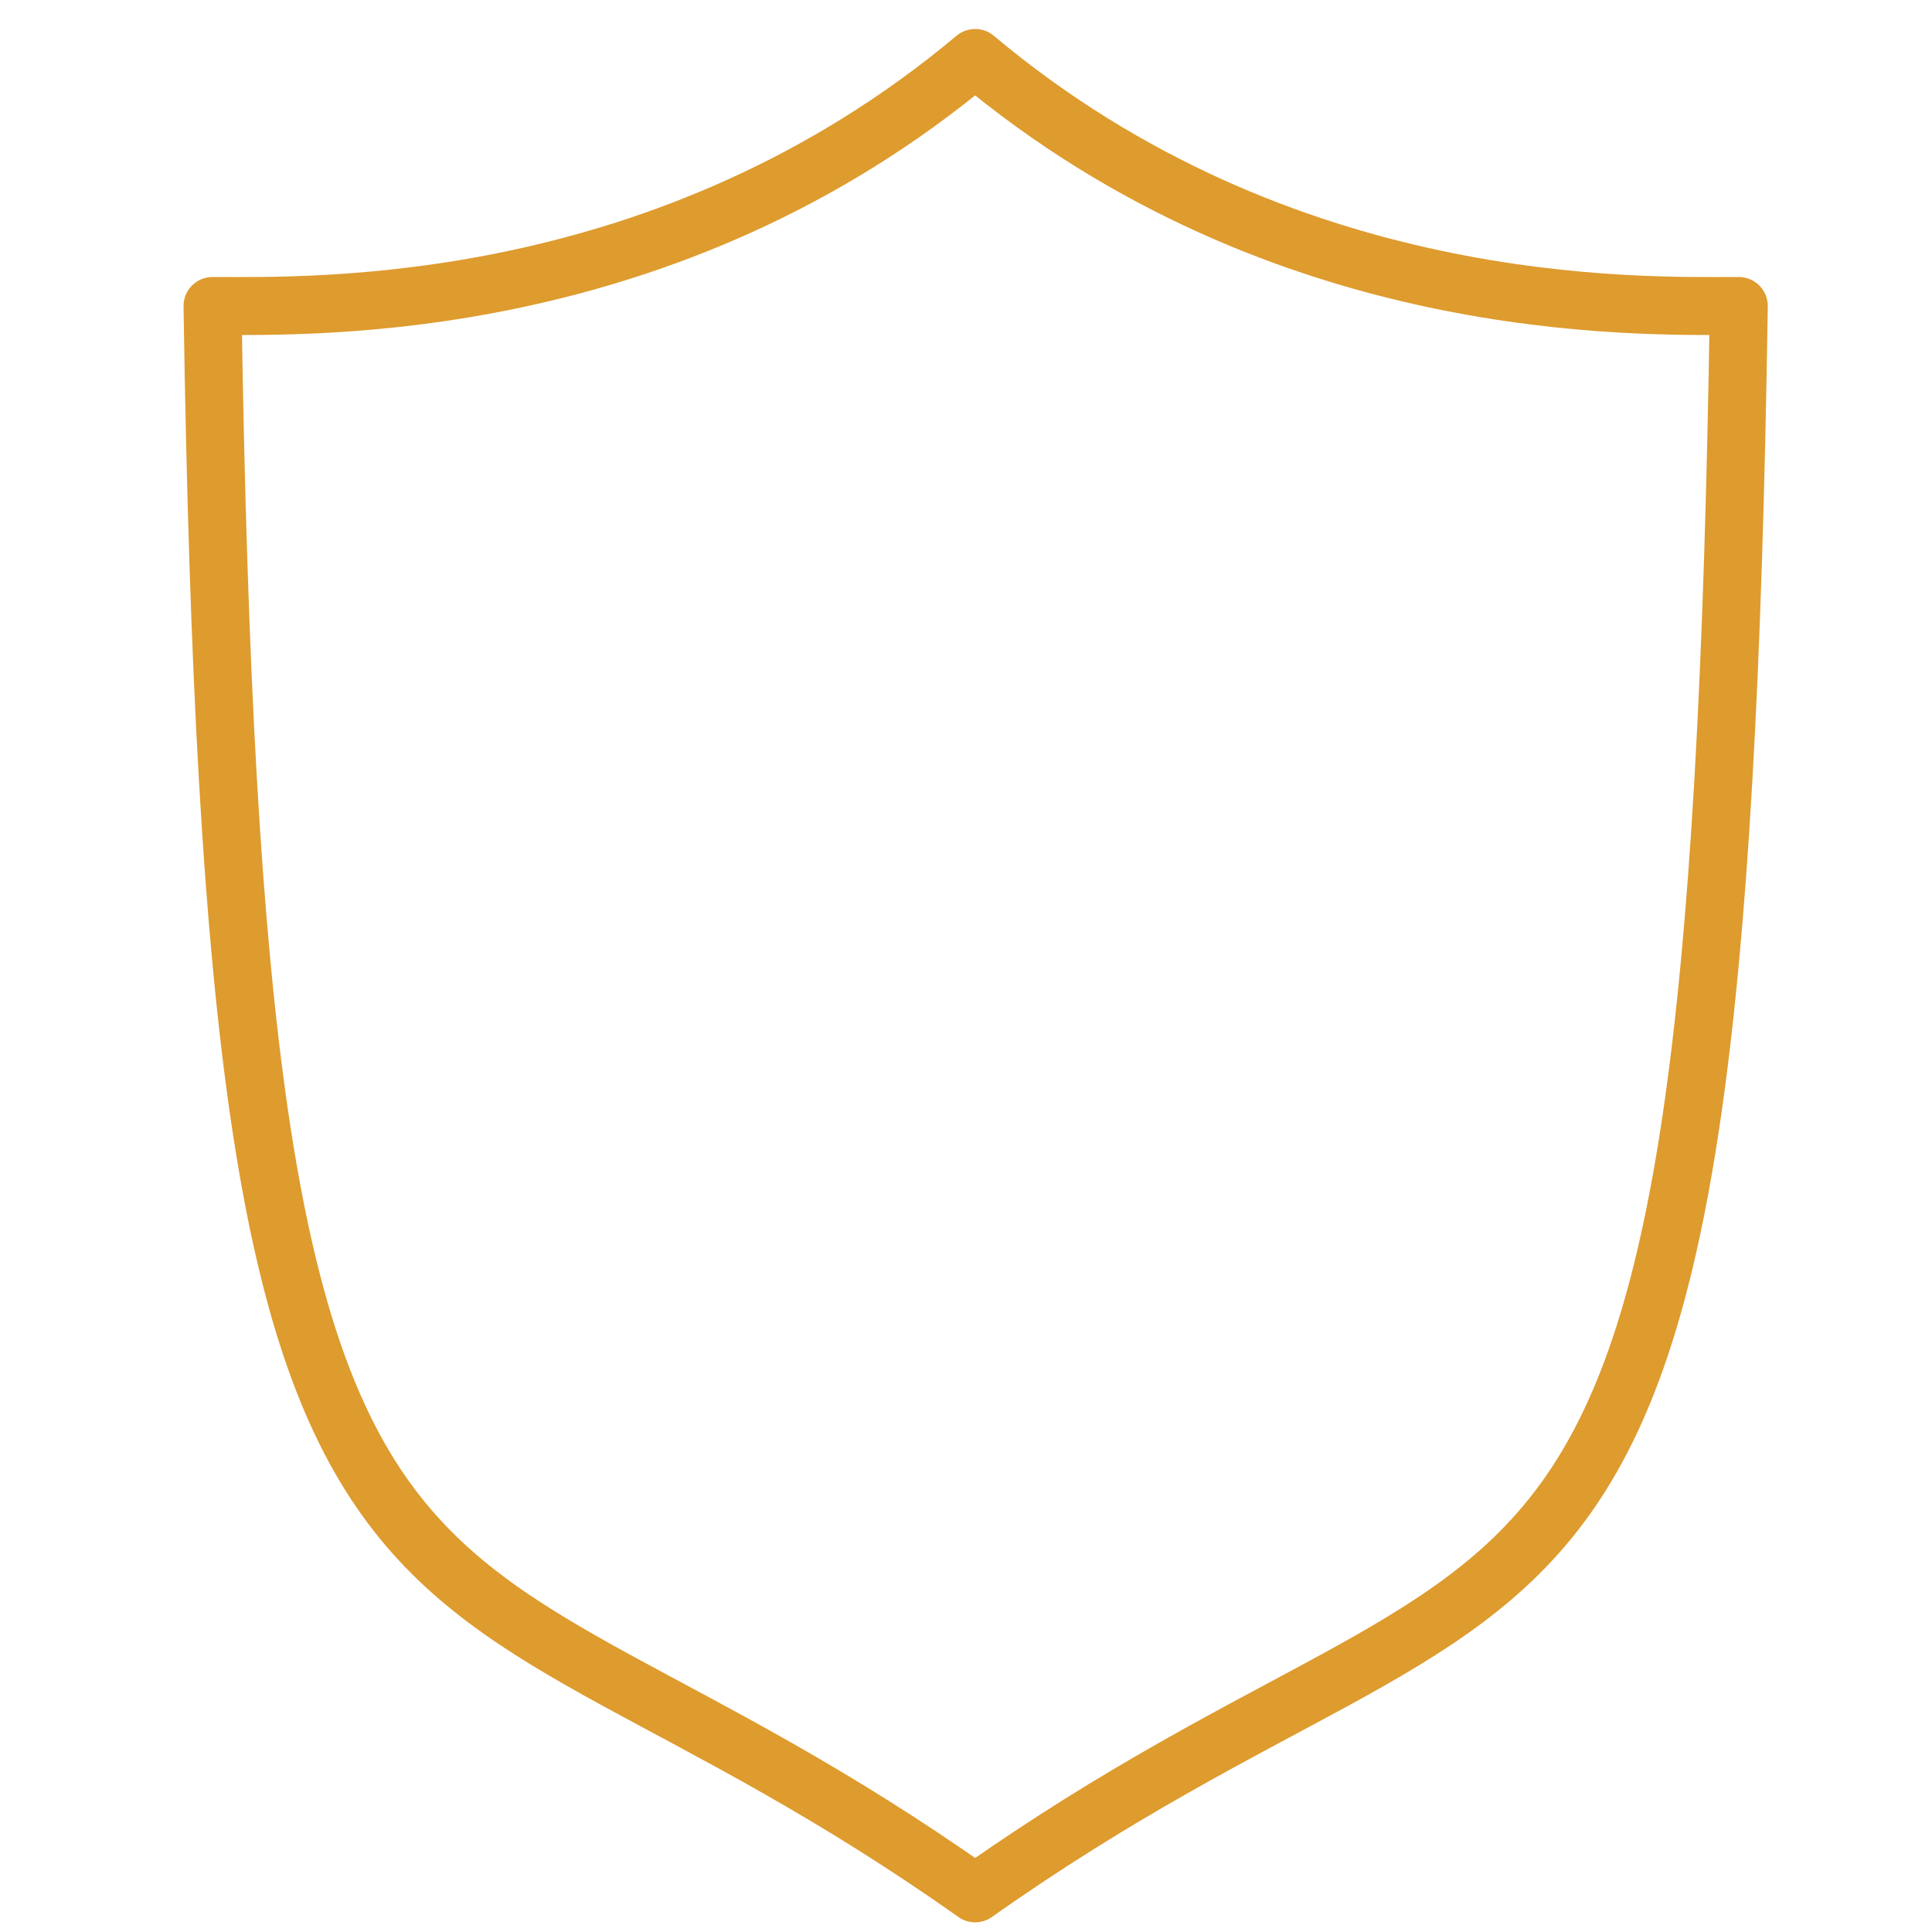<svg xmlns="http://www.w3.org/2000/svg" width="100" height="100" viewBox="0 0 100 100" fill="none"><path d="M50.473 3C66.447 16.394 84.766 15.838 90 15.838C88.855 92.015 80.444 76.818 50.473 98C20.556 76.818 12.146 92.015 11 15.838C16.18 15.838 34.498 16.394 50.473 3Z" stroke="#DE9B2E" stroke-width="3" stroke-miterlimit="10" stroke-linecap="round" stroke-linejoin="round"></path></svg>